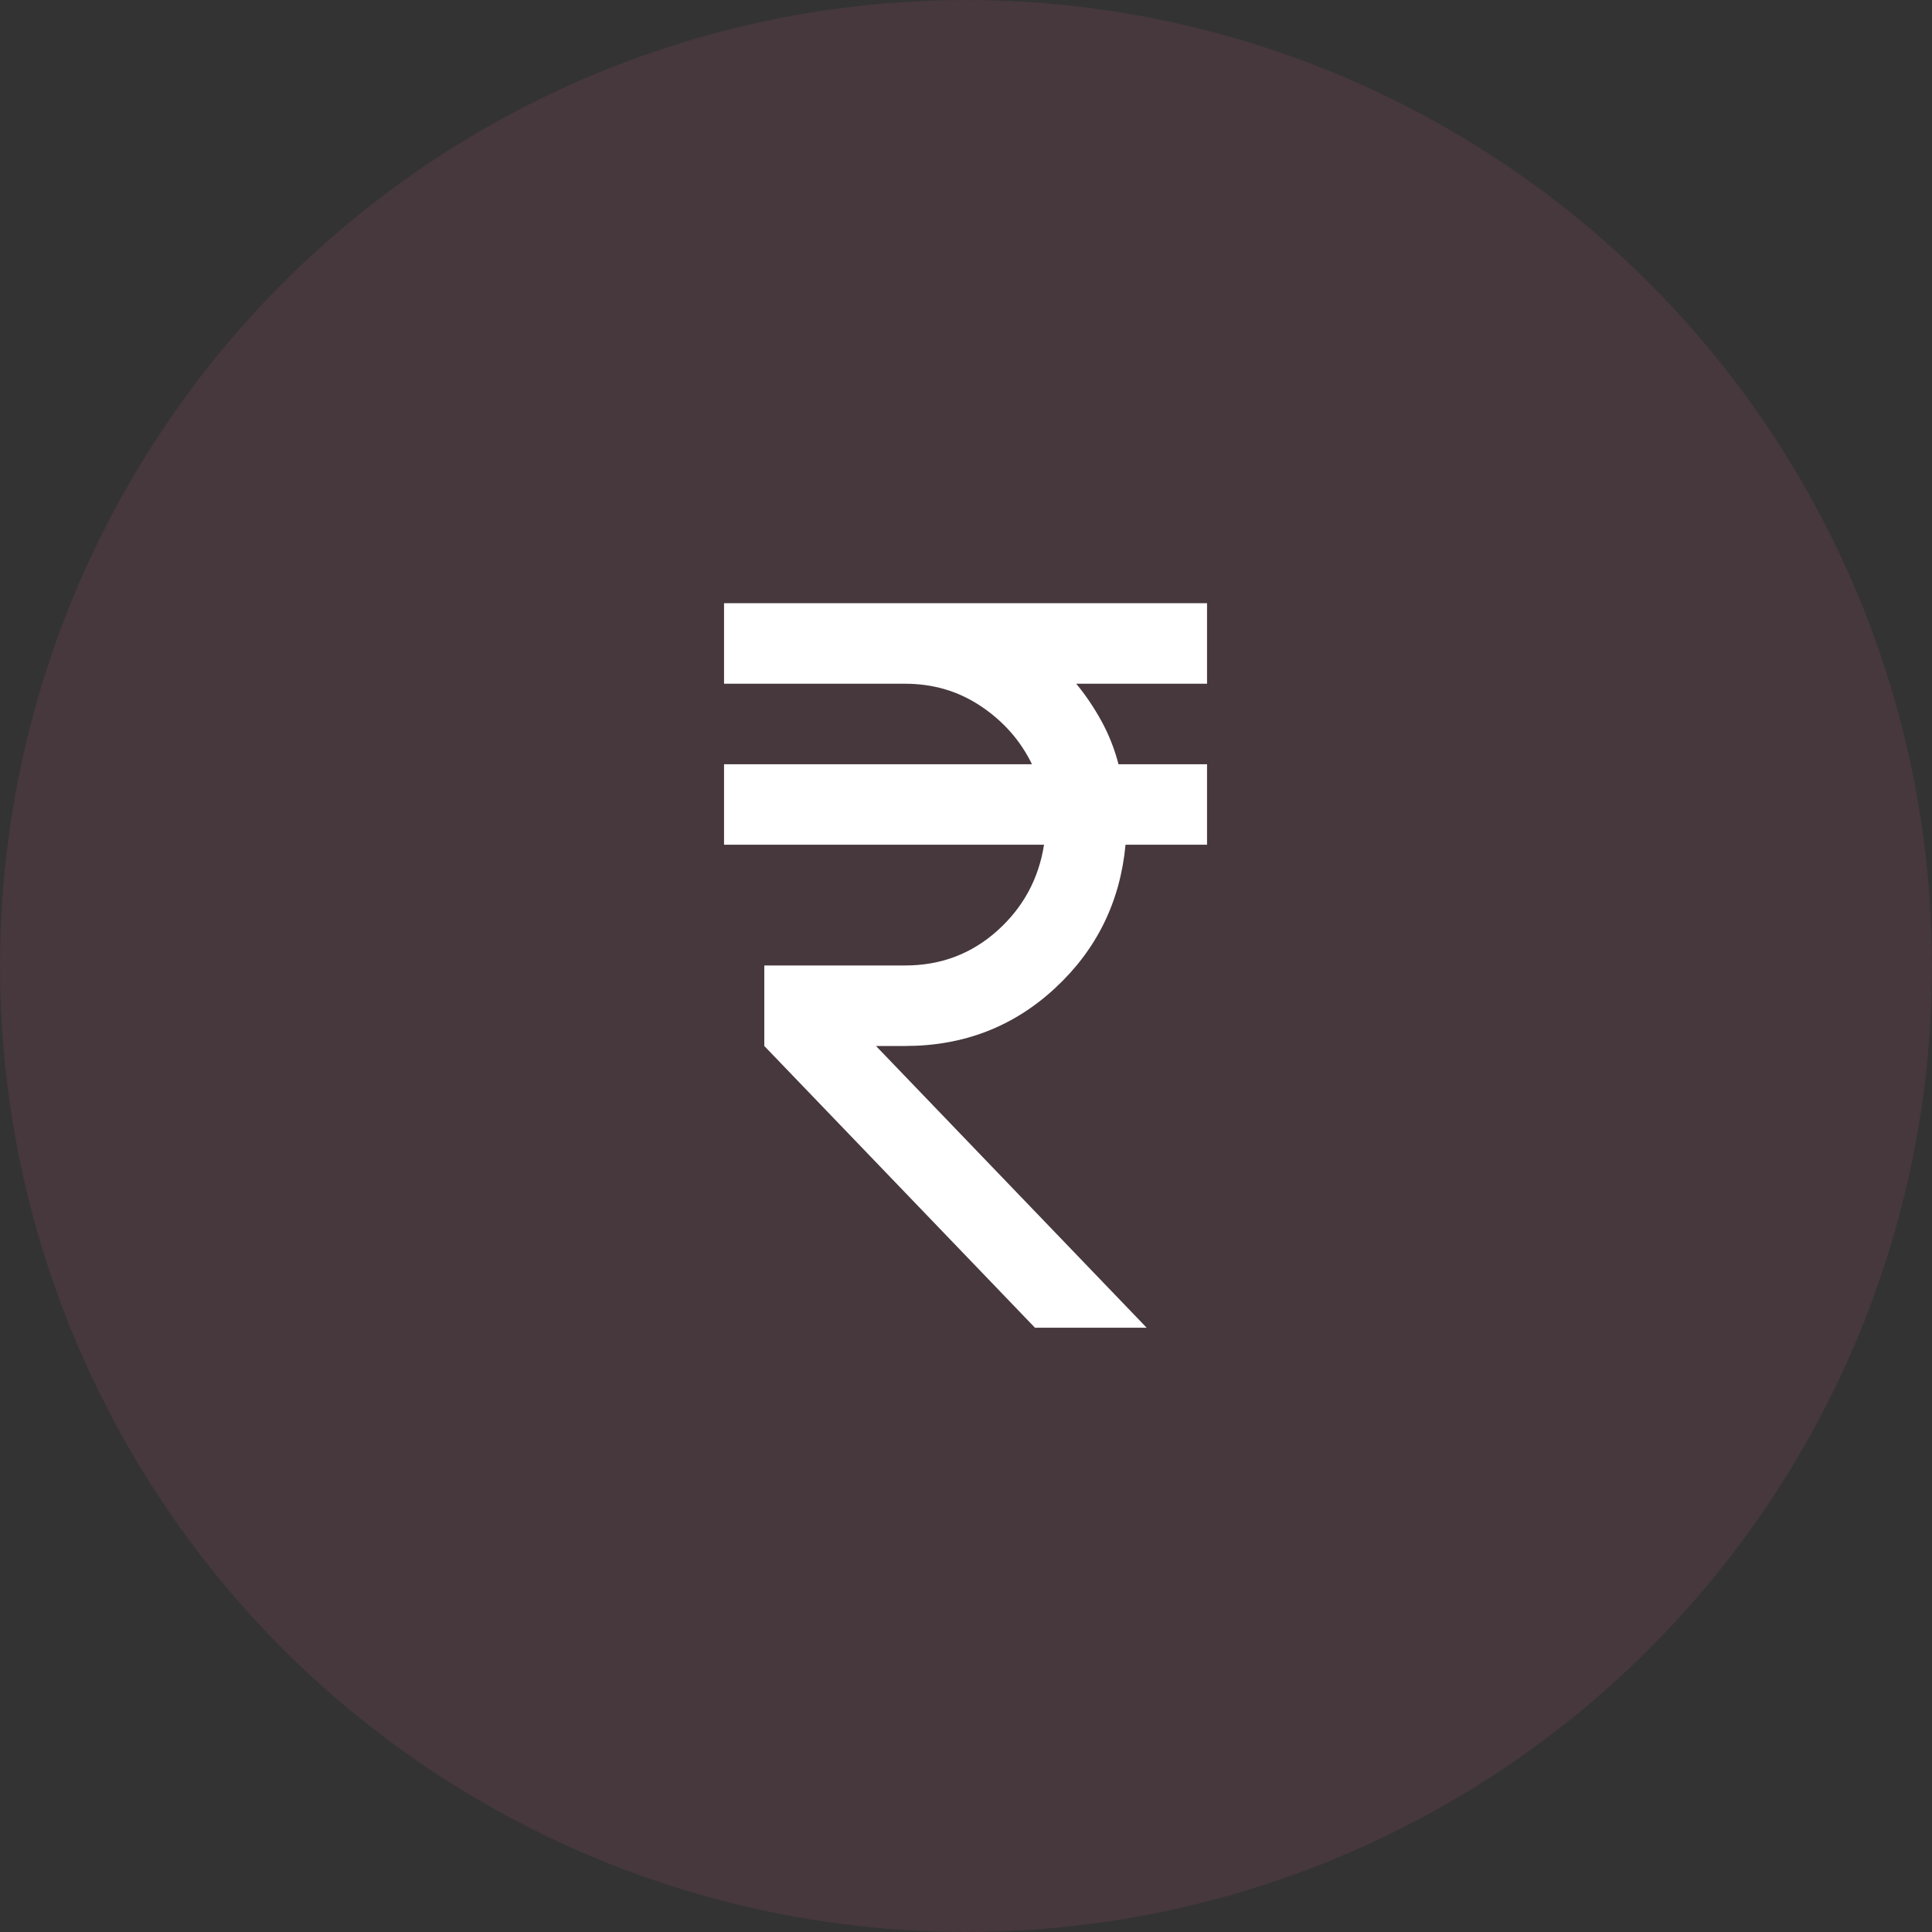 <svg width="80" height="80" viewBox="0 0 80 80" fill="none" xmlns="http://www.w3.org/2000/svg">
<rect x="0" y="0" width="80" height="80" fill="#333333" stroke="none"/>
<circle cx="40" cy="40" r="40" fill="#F3669A" fill-opacity="0.1"/>
<mask id="mask0_1_854" style="mask-type:alpha" maskUnits="userSpaceOnUse" x="19" y="19" width="41" height="41">
<rect x="19.981" y="19.978" width="40" height="40" fill="#D9D9D9"/>
</mask>
<g mask="url(#mask0_1_854)">
<path d="M42.856 54.978L31.648 43.312V39.978H37.481C38.954 39.978 40.224 39.499 41.294 38.541C42.363 37.583 43.009 36.395 43.231 34.978H29.981V31.645H42.731C42.259 30.673 41.558 29.874 40.627 29.249C39.697 28.624 38.648 28.312 37.481 28.312H29.981V24.978H49.981V28.312H44.565C44.954 28.784 45.301 29.298 45.606 29.853C45.912 30.409 46.148 31.006 46.315 31.645H49.981V34.978H46.606C46.384 37.34 45.412 39.319 43.69 40.916C41.968 42.513 39.898 43.312 37.481 43.312H36.273L47.481 54.978H42.856Z" fill="white"/>
</g>
</svg>
